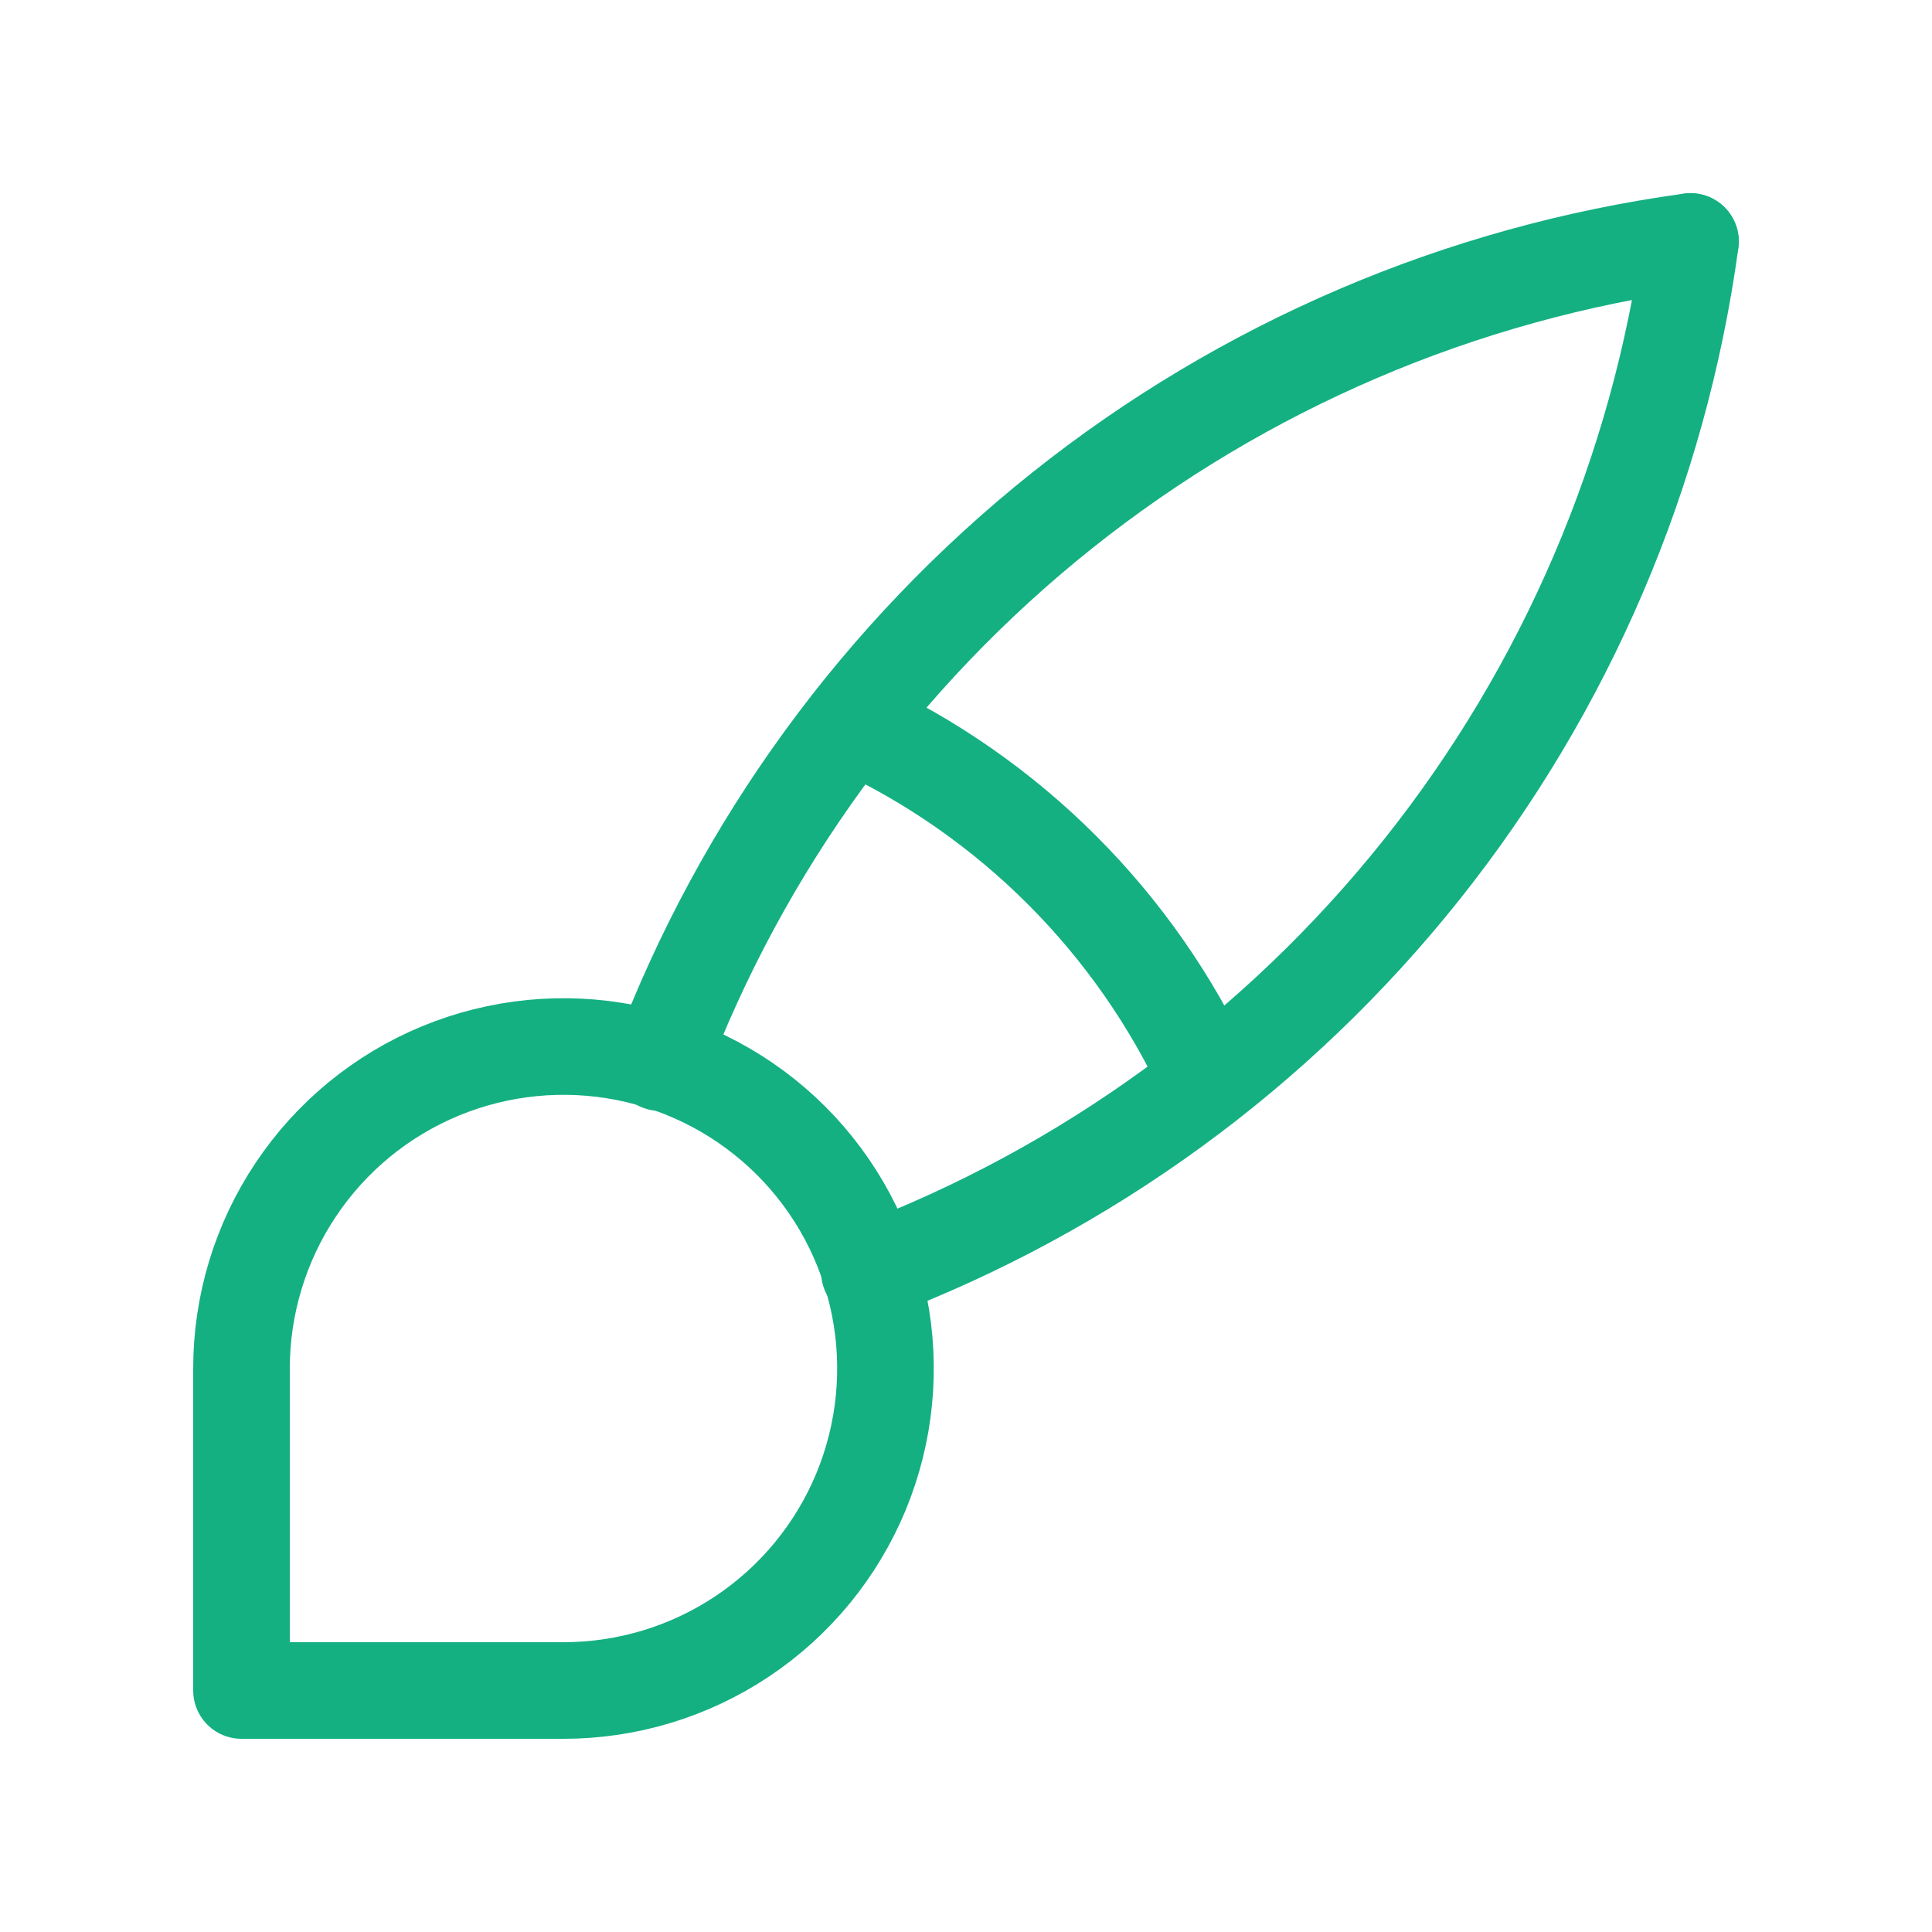 <svg width="40" height="40" viewBox="0 0 40 40" fill="none" xmlns="http://www.w3.org/2000/svg">
                     <g clip-path="url(#clip0_1014_1805)">
                     <path d="M5 35V28.333C5 27.015 5.391 25.726 6.124 24.63C6.856 23.533 7.897 22.679 9.115 22.174C10.334 21.67 11.674 21.538 12.967 21.795C14.261 22.052 15.448 22.687 16.381 23.619C17.313 24.552 17.948 25.74 18.205 27.033C18.462 28.326 18.33 29.666 17.826 30.885C17.321 32.103 16.467 33.144 15.37 33.877C14.274 34.609 12.985 35 11.667 35H5Z" stroke="#14B082" stroke-width="2" stroke-linecap="round" stroke-linejoin="round"/>
                     <path d="M34.999 5C30.242 5.651 25.749 7.574 21.994 10.566C18.24 13.558 15.362 17.508 13.666 22" stroke="#14B082" stroke-width="2" stroke-linecap="round" stroke-linejoin="round"/>
                     <path d="M35 5C34.349 9.757 32.426 14.25 29.434 18.005C26.442 21.76 22.492 24.637 18 26.333" stroke="#14B082" stroke-width="2" stroke-linecap="round" stroke-linejoin="round"/>
                     <path d="M17.666 15C20.905 16.495 23.505 19.095 24.999 22.333" stroke="#14B082" stroke-width="2" stroke-linecap="round" stroke-linejoin="round"/>
                     </g>
                     <defs>
                     <clipPath id="clip0_1014_1805">
                     <rect width="40" height="40" fill="white"/>
                     </clipPath>
                     </defs>
               </svg>